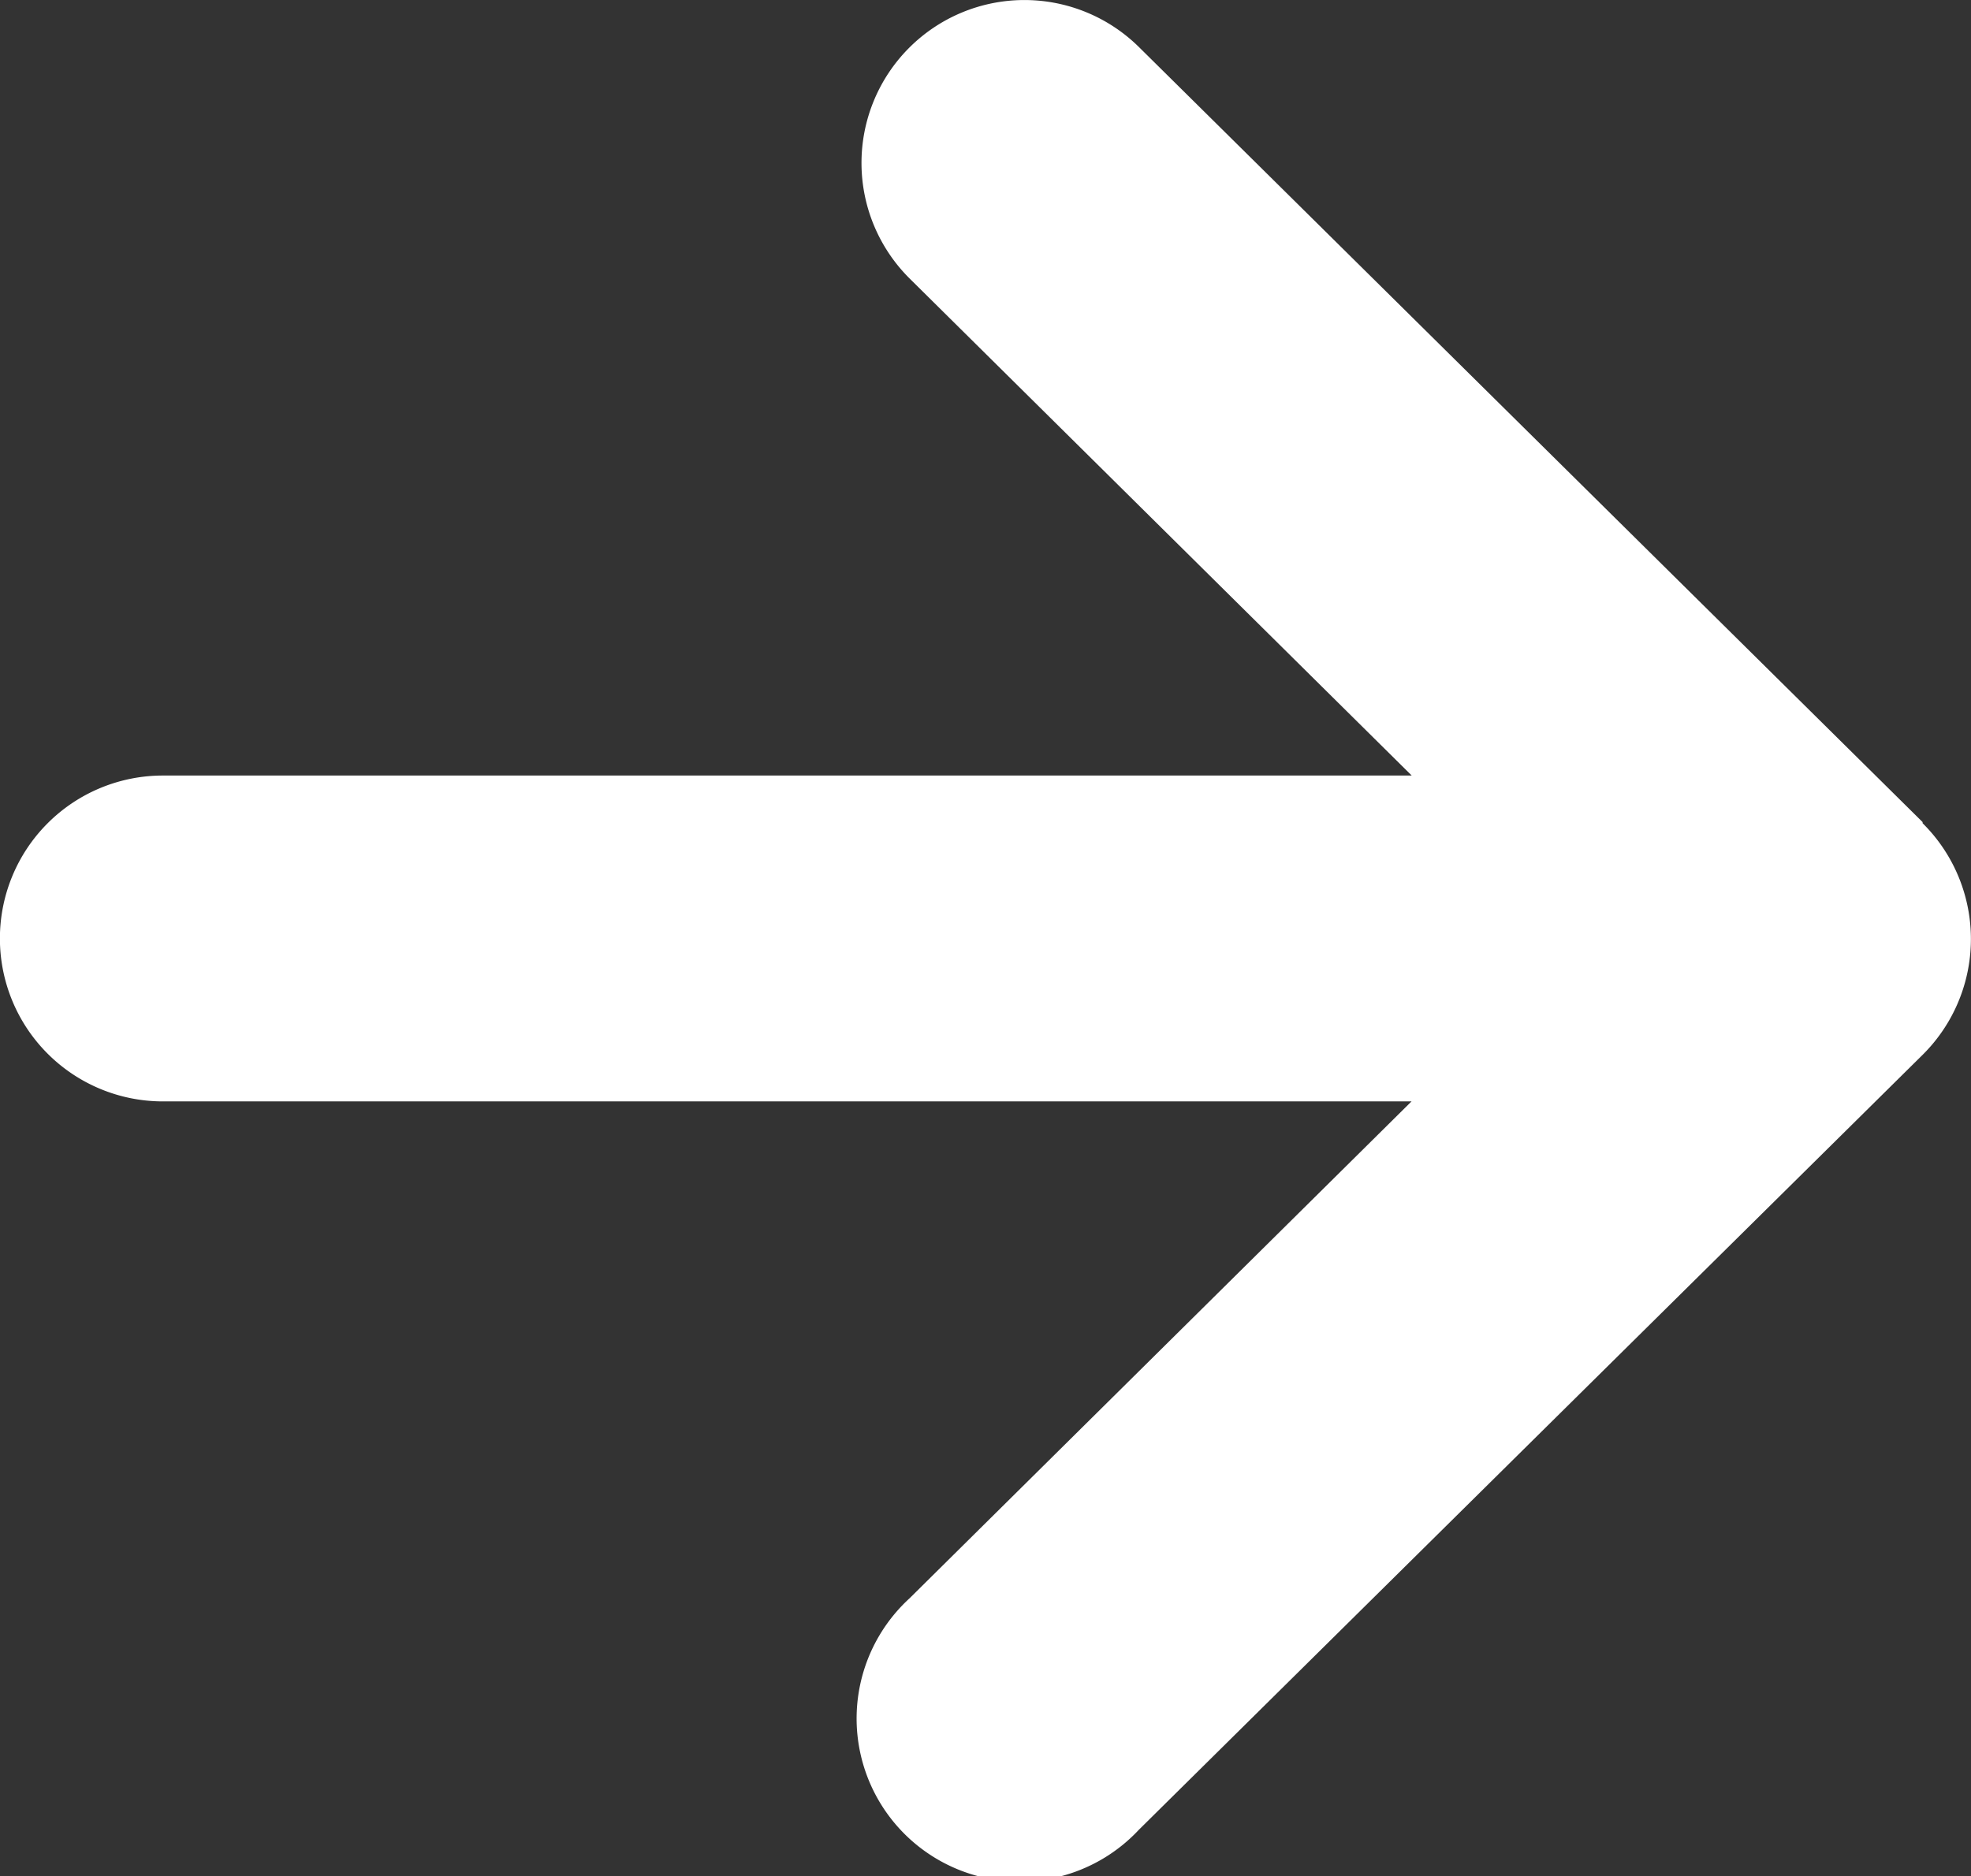 <svg xmlns="http://www.w3.org/2000/svg" width="10.71" height="10.196" viewBox="0 0 10.71 10.196">
  <rect x="0" y="0" width="10.71" height="10.196" fill="#333333" stroke="none"/>
  <g id="矢印アイコン_右2" data-name="矢印アイコン　右2" transform="translate(0 -12.298)">
    <path id="パス_1" data-name="パス 1" d="M10.447,16.766,6.189,12.554a.885.885,0,1,0-1.245,1.259l2.727,2.7H.885a.885.885,0,1,0,0,1.771H7.67l-2.727,2.7a.886.886,0,1,0,1.245,1.259l4.259-4.212a.886.886,0,0,0,0-1.259Z" transform="translate(0 0)" fill="#fff"/>
  </g>
</svg>
